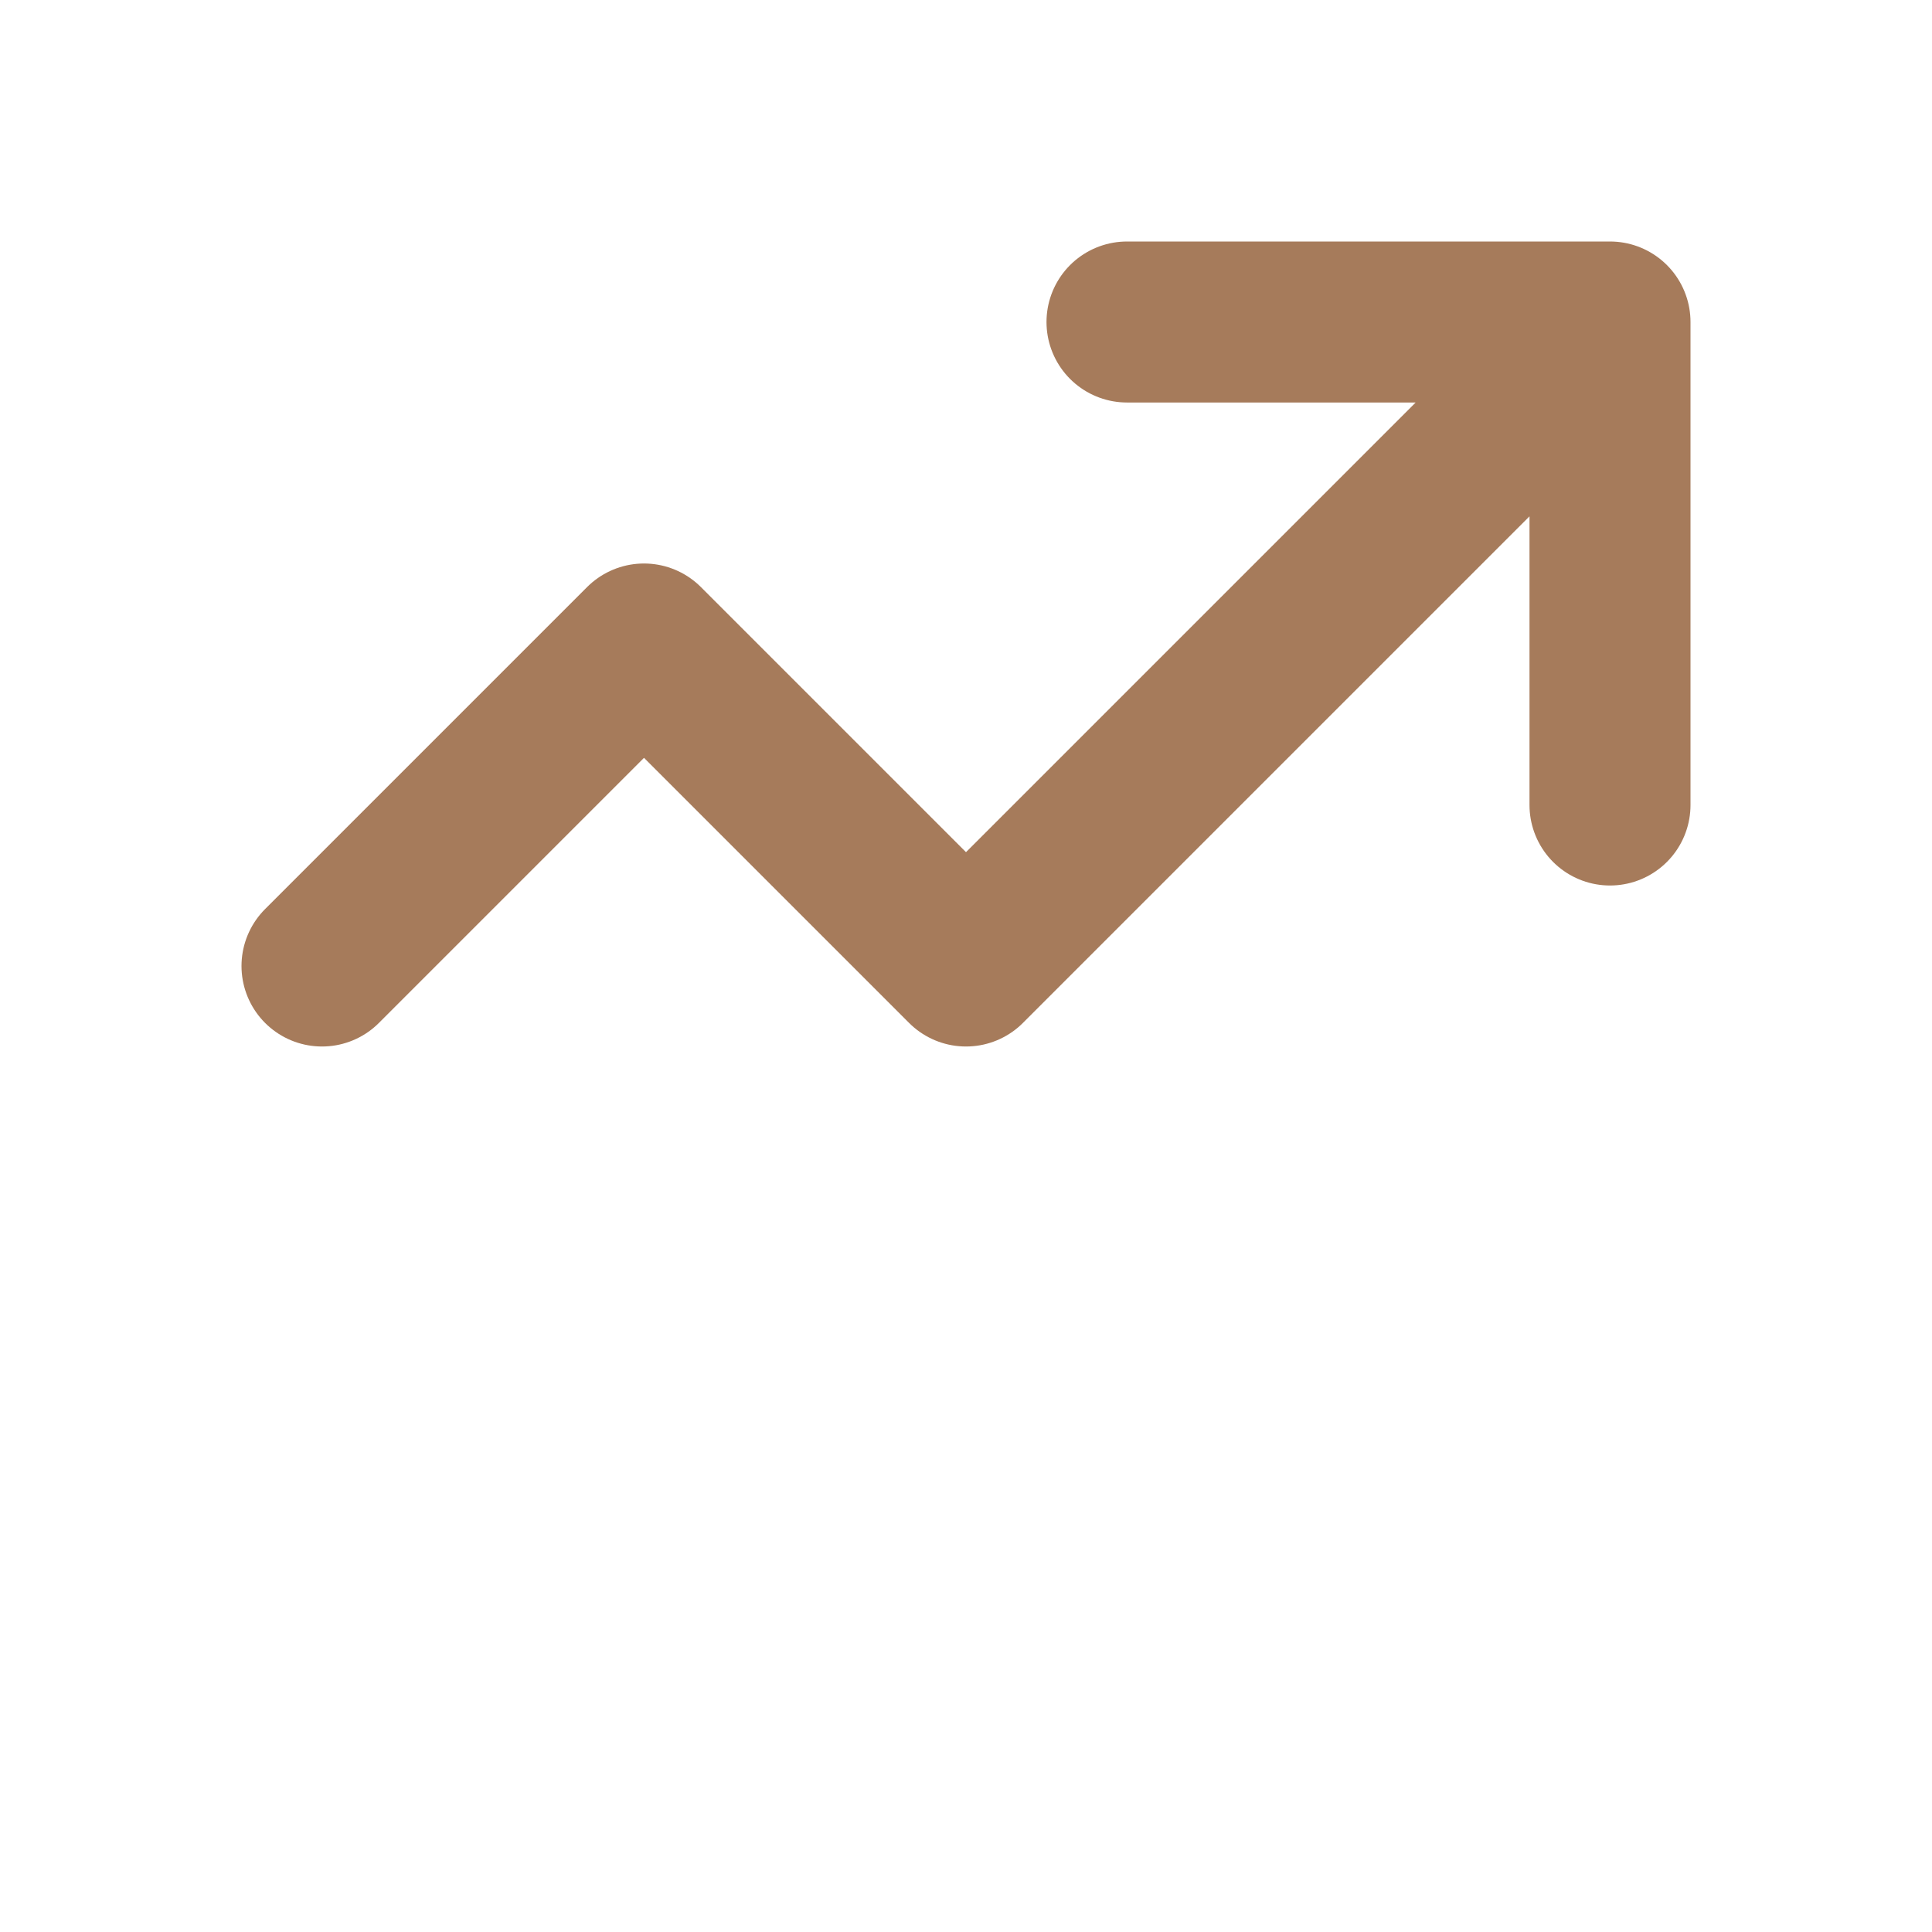 <svg width="24" height="24" viewBox="0 0 24 24" fill="none" xmlns="http://www.w3.org/2000/svg">
<path d="M4 12L8 8L12 12L20 4M20 4V10M20 4H14" stroke="#A67B5B" stroke-width="2" stroke-linecap="round" stroke-linejoin="round"/>
</svg>